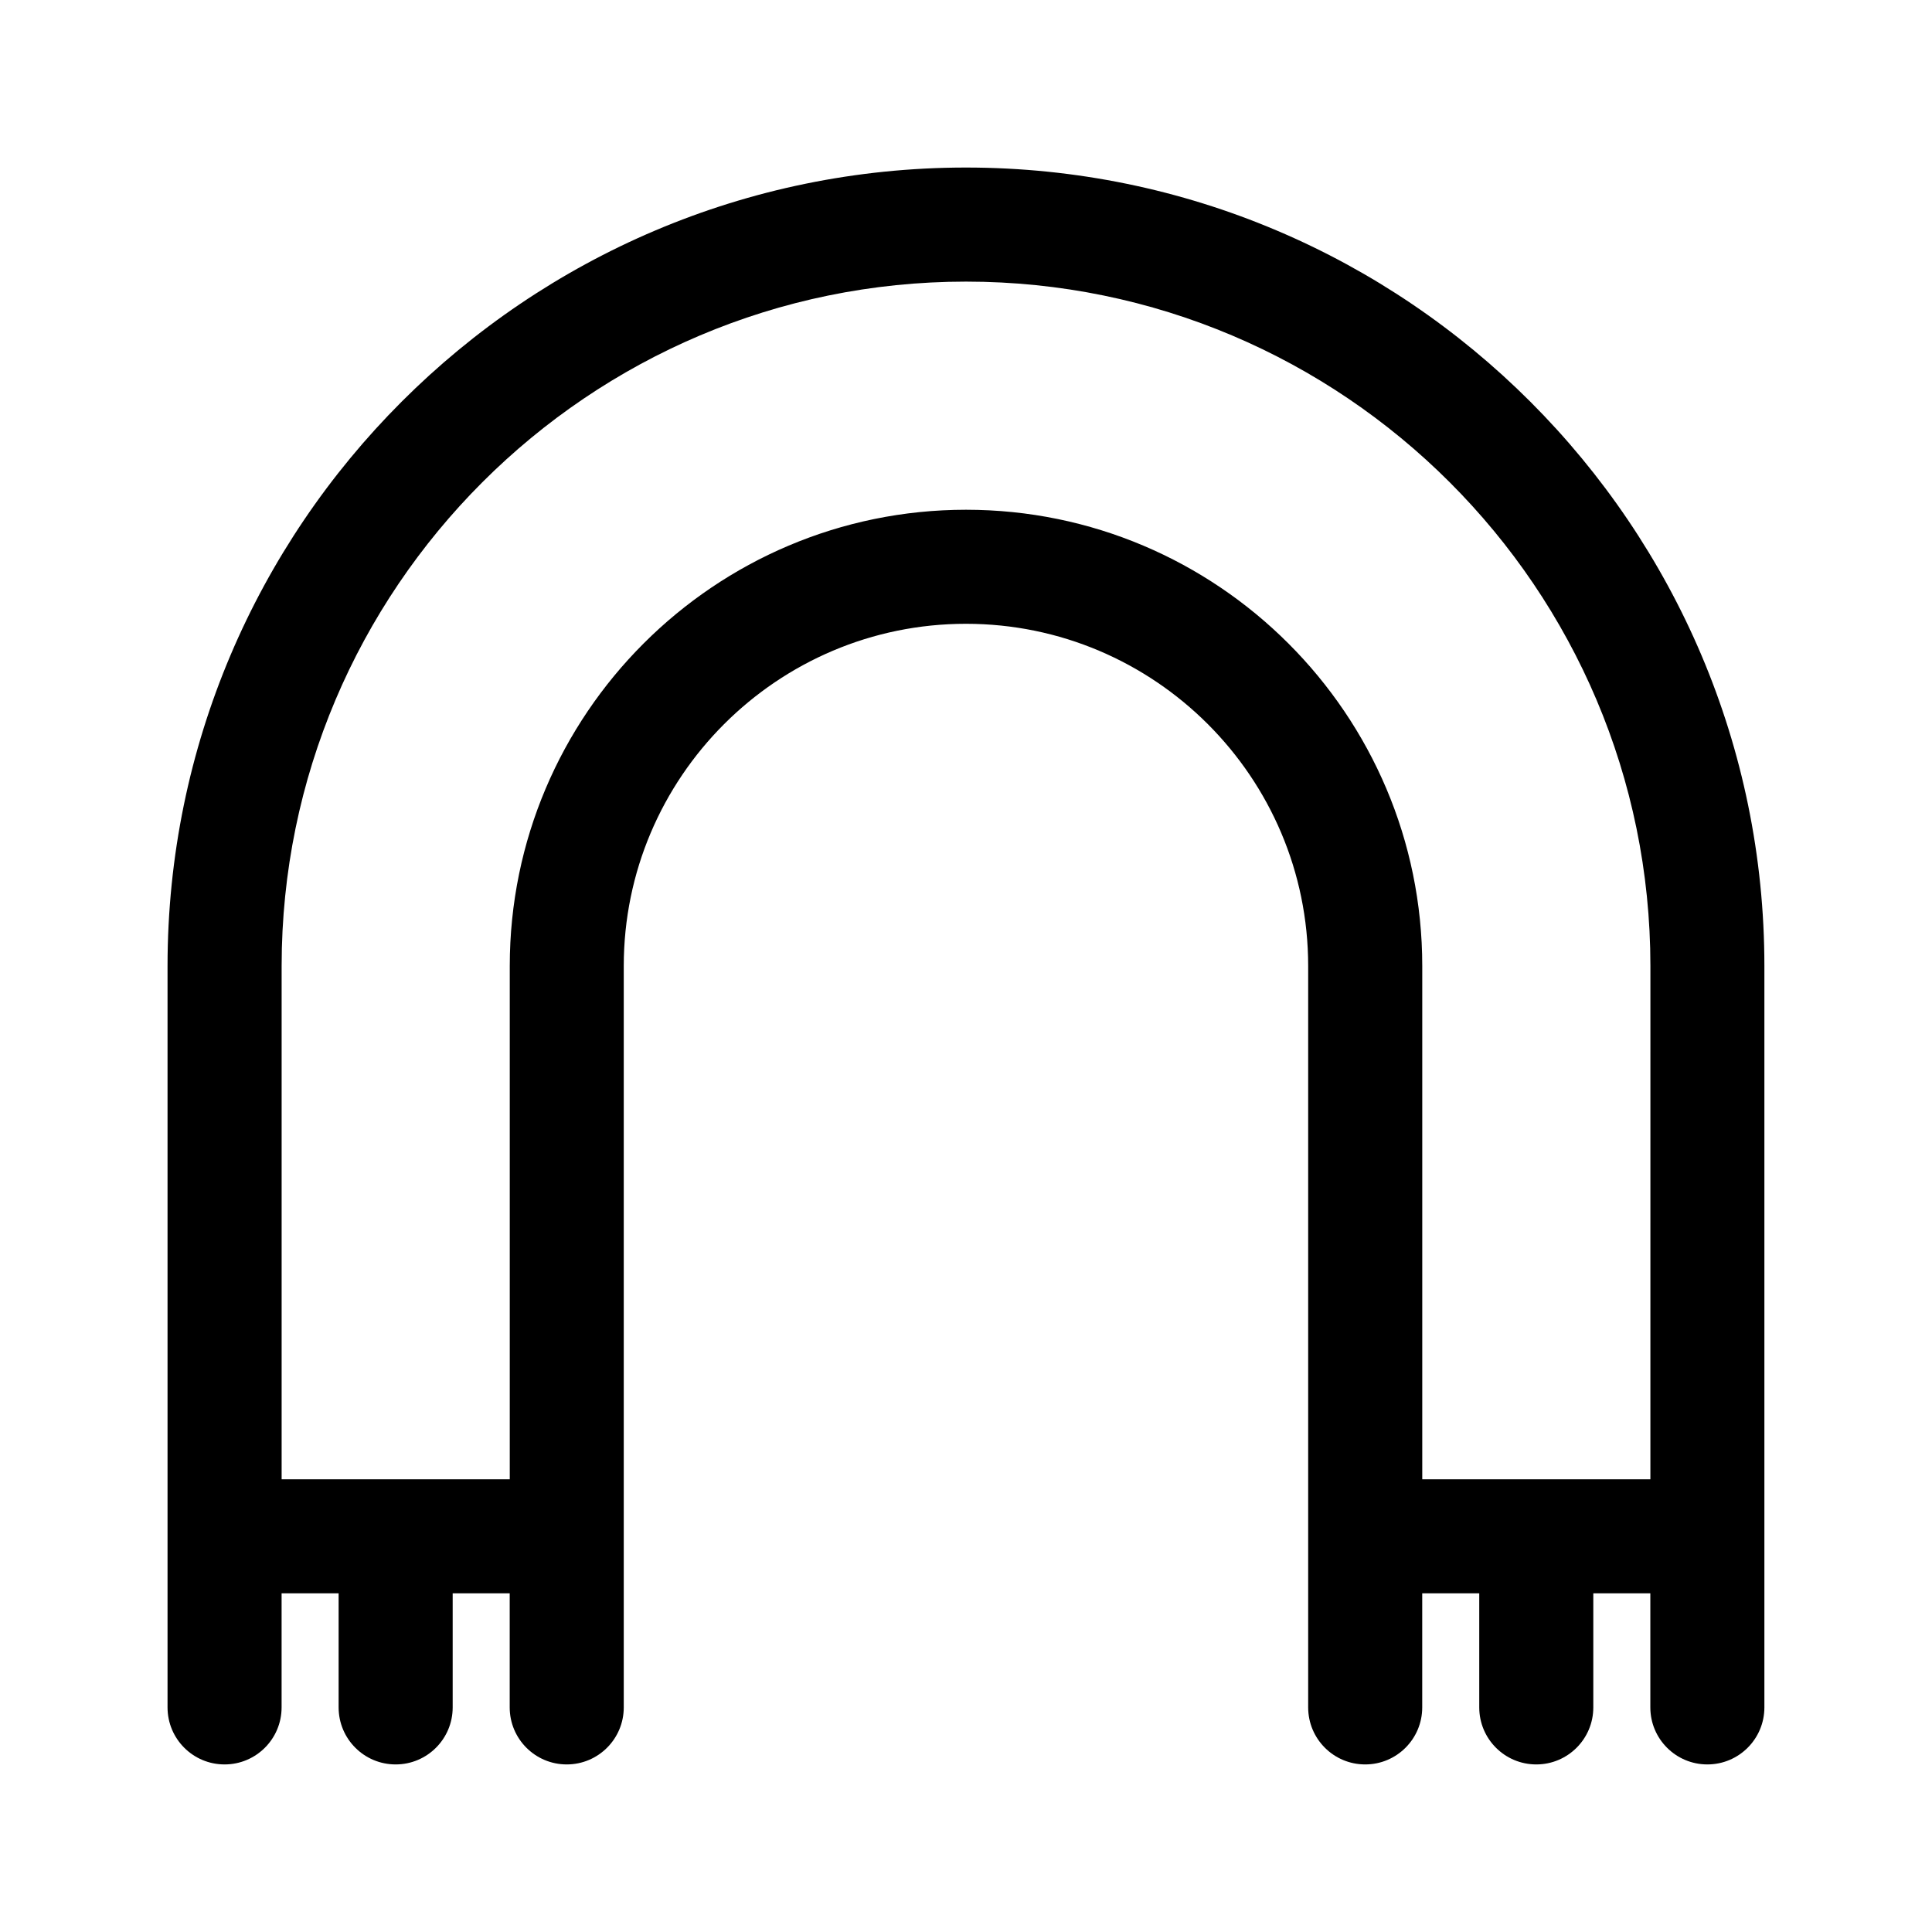 <?xml version="1.0" encoding="UTF-8"?>
<!-- Uploaded to: SVG Repo, www.svgrepo.com, Generator: SVG Repo Mixer Tools -->
<svg fill="#000000" width="800px" height="800px" version="1.1" viewBox="144 144 512 512" xmlns="http://www.w3.org/2000/svg">
 <path d="m400 188.4c-116.68 0-211.6 94.922-211.6 211.6v196.48c0 8.348 6.766 15.113 15.113 15.113 8.348 0 15.113-6.766 15.113-15.113v-30.23h15.113v30.23c0 8.348 6.766 15.113 15.113 15.113 8.348 0 15.113-6.766 15.113-15.113v-30.23h15.113v30.23c0 8.348 6.766 15.113 15.113 15.113s15.113-6.766 15.113-15.113v-196.48c0-50.008 40.676-90.688 90.688-90.688 50.008 0 90.688 40.676 90.688 90.688v196.48c0 8.348 6.766 15.113 15.113 15.113 8.348 0 15.113-6.766 15.113-15.113v-30.23h15.113v30.23c0 8.348 6.766 15.113 15.113 15.113 8.348 0 15.113-6.766 15.113-15.113v-30.23h15.113v30.23c0 8.348 6.766 15.113 15.113 15.113s15.113-6.766 15.113-15.113v-196.48c0.012-116.68-94.91-211.6-211.59-211.6zm181.37 347.63h-60.457v-136.03c0-66.668-54.246-120.91-120.91-120.91-66.672 0-120.91 54.242-120.91 120.91v136.03h-60.457v-136.03c0-100.01 81.367-181.37 181.37-181.37 100.01 0 181.37 81.367 181.37 181.37z"/>
</svg>